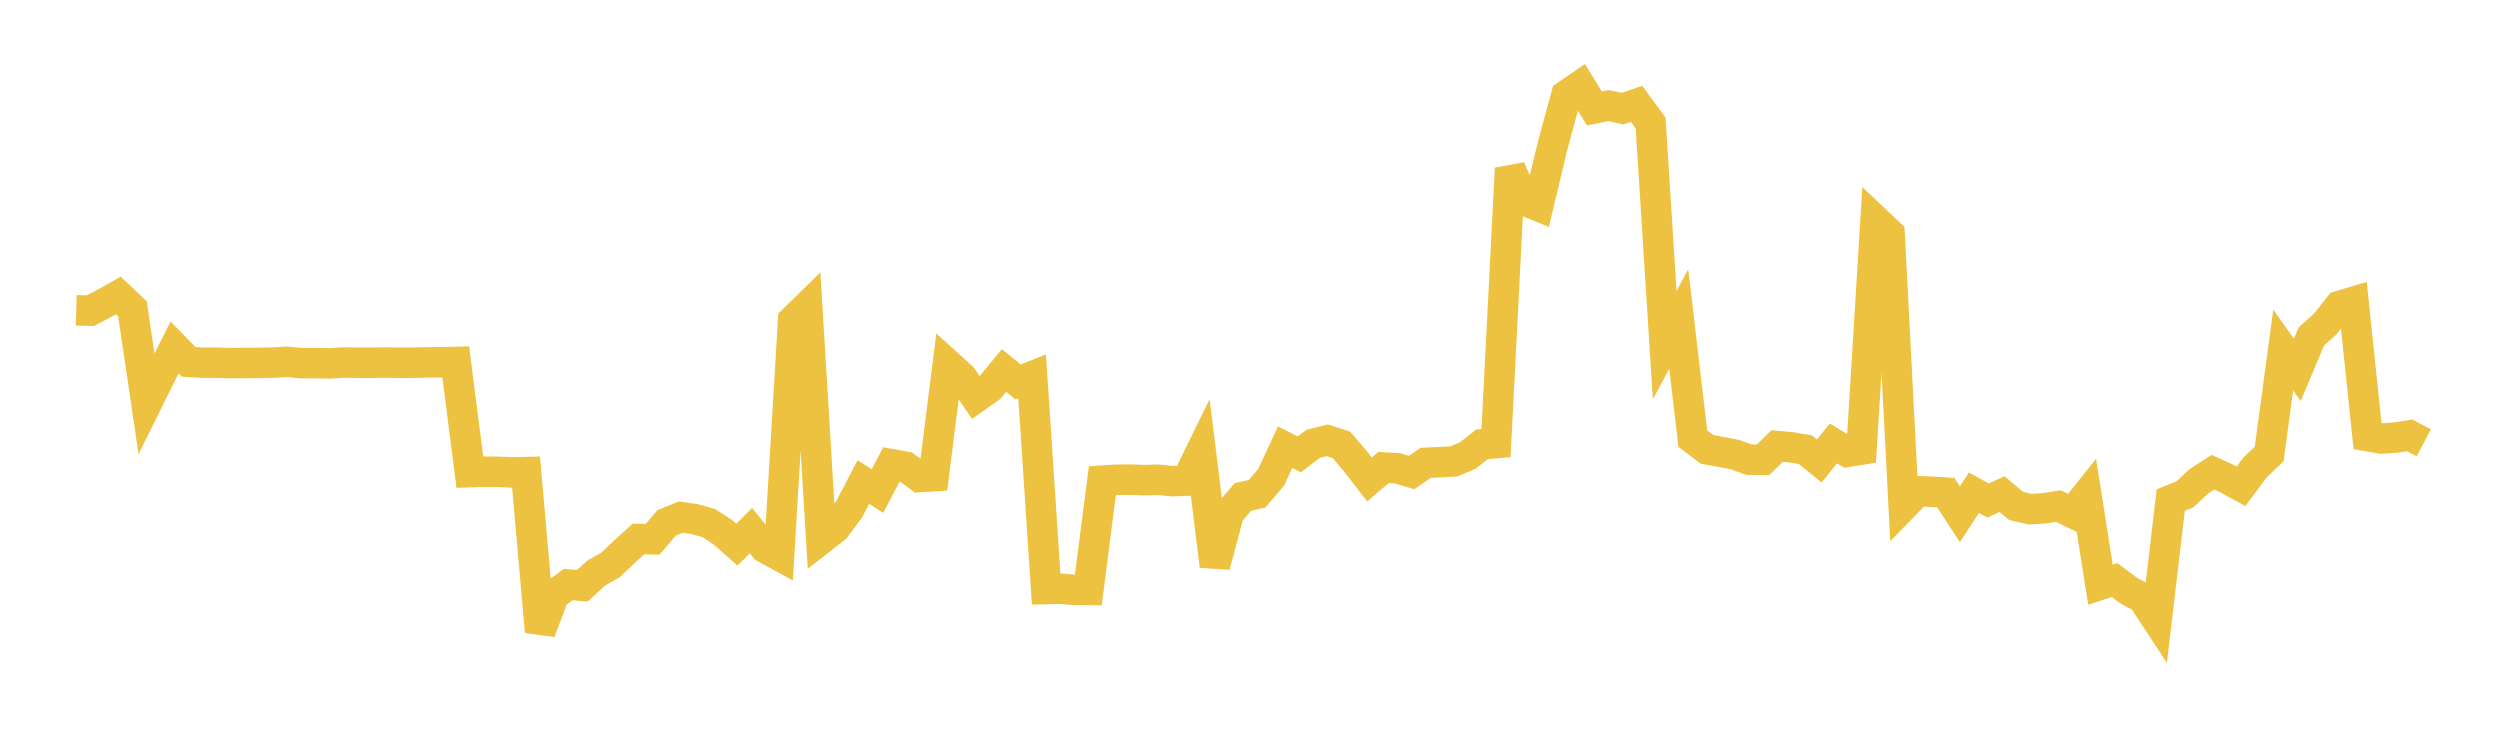 <svg width="164" height="48" xmlns="http://www.w3.org/2000/svg" xmlns:xlink="http://www.w3.org/1999/xlink"><path fill="none" stroke="rgb(237,194,64)" stroke-width="2" d="M5,20.354L5.922,20.381L6.844,19.902L7.766,19.382L8.689,20.25L9.611,26.488L10.533,24.627L11.455,22.791L12.377,23.736L13.299,23.792L14.222,23.795L15.144,23.823L16.066,23.81L16.988,23.809L17.91,23.786L18.832,23.733L19.754,23.826L20.677,23.82L21.599,23.838L22.521,23.784L23.443,23.795L24.365,23.796L25.287,23.786L26.21,23.798L27.132,23.794L28.054,23.773L28.976,23.768L29.898,23.742L30.82,30.973L31.743,30.945L32.665,30.951L33.587,30.99L34.509,30.968L35.431,41.437L36.353,39.025L37.275,38.348L38.198,38.428L39.12,37.587L40.042,37.063L40.964,36.19L41.886,35.358L42.808,35.381L43.731,34.301L44.653,33.925L45.575,34.053L46.497,34.313L47.419,34.913L48.341,35.731L49.263,34.813L50.186,35.943L51.108,36.445L52.03,21.019L52.952,20.114L53.874,35.354L54.796,34.634L55.719,33.387L56.641,31.62L57.563,32.212L58.485,30.454L59.407,30.619L60.329,31.295L61.251,31.236L62.174,23.902L63.096,24.736L64.018,26.08L64.94,25.424L65.862,24.306L66.784,25.055L67.707,24.686L68.629,38.643L69.551,38.619L70.473,38.692L71.395,38.701L72.317,31.53L73.24,31.473L74.162,31.466L75.084,31.496L76.006,31.473L76.928,31.566L77.85,31.527L78.772,29.642L79.695,37.125L80.617,33.663L81.539,32.598L82.461,32.393L83.383,31.317L84.305,29.335L85.228,29.808L86.15,29.113L87.072,28.884L87.994,29.179L88.916,30.257L89.838,31.451L90.76,30.666L91.683,30.723L92.605,30.997L93.527,30.36L94.449,30.317L95.371,30.269L96.293,29.879L97.216,29.15L98.138,29.07L99.06,11.044L99.982,13.136L100.904,13.519L101.826,9.664L102.749,6.247L103.671,5.619L104.593,7.114L105.515,6.928L106.437,7.126L107.359,6.812L108.281,8.072L109.204,22.64L110.126,20.928L111.048,28.773L111.97,29.473L112.892,29.645L113.814,29.822L114.737,30.157L115.659,30.164L116.581,29.256L117.503,29.342L118.425,29.497L119.347,30.241L120.269,29.089L121.192,29.644L122.114,29.496L123.036,14.465L123.958,15.334L124.88,33.169L125.802,32.224L126.725,32.255L127.647,32.317L128.569,33.735L129.491,32.318L130.413,32.833L131.335,32.412L132.257,33.19L133.18,33.404L134.102,33.347L135.024,33.199L135.946,33.645L136.868,32.492L137.79,38.354L138.713,38.049L139.635,38.738L140.557,39.238L141.479,40.642L142.401,32.805L143.323,32.435L144.246,31.576L145.168,30.975L146.09,31.398L147.012,31.901L147.934,30.662L148.856,29.785L149.778,22.962L150.701,24.264L151.623,22.073L152.545,21.247L153.467,20.072L154.389,19.796L155.311,28.608L156.234,28.769L157.156,28.706L158.078,28.56L159,29.047"></path></svg>